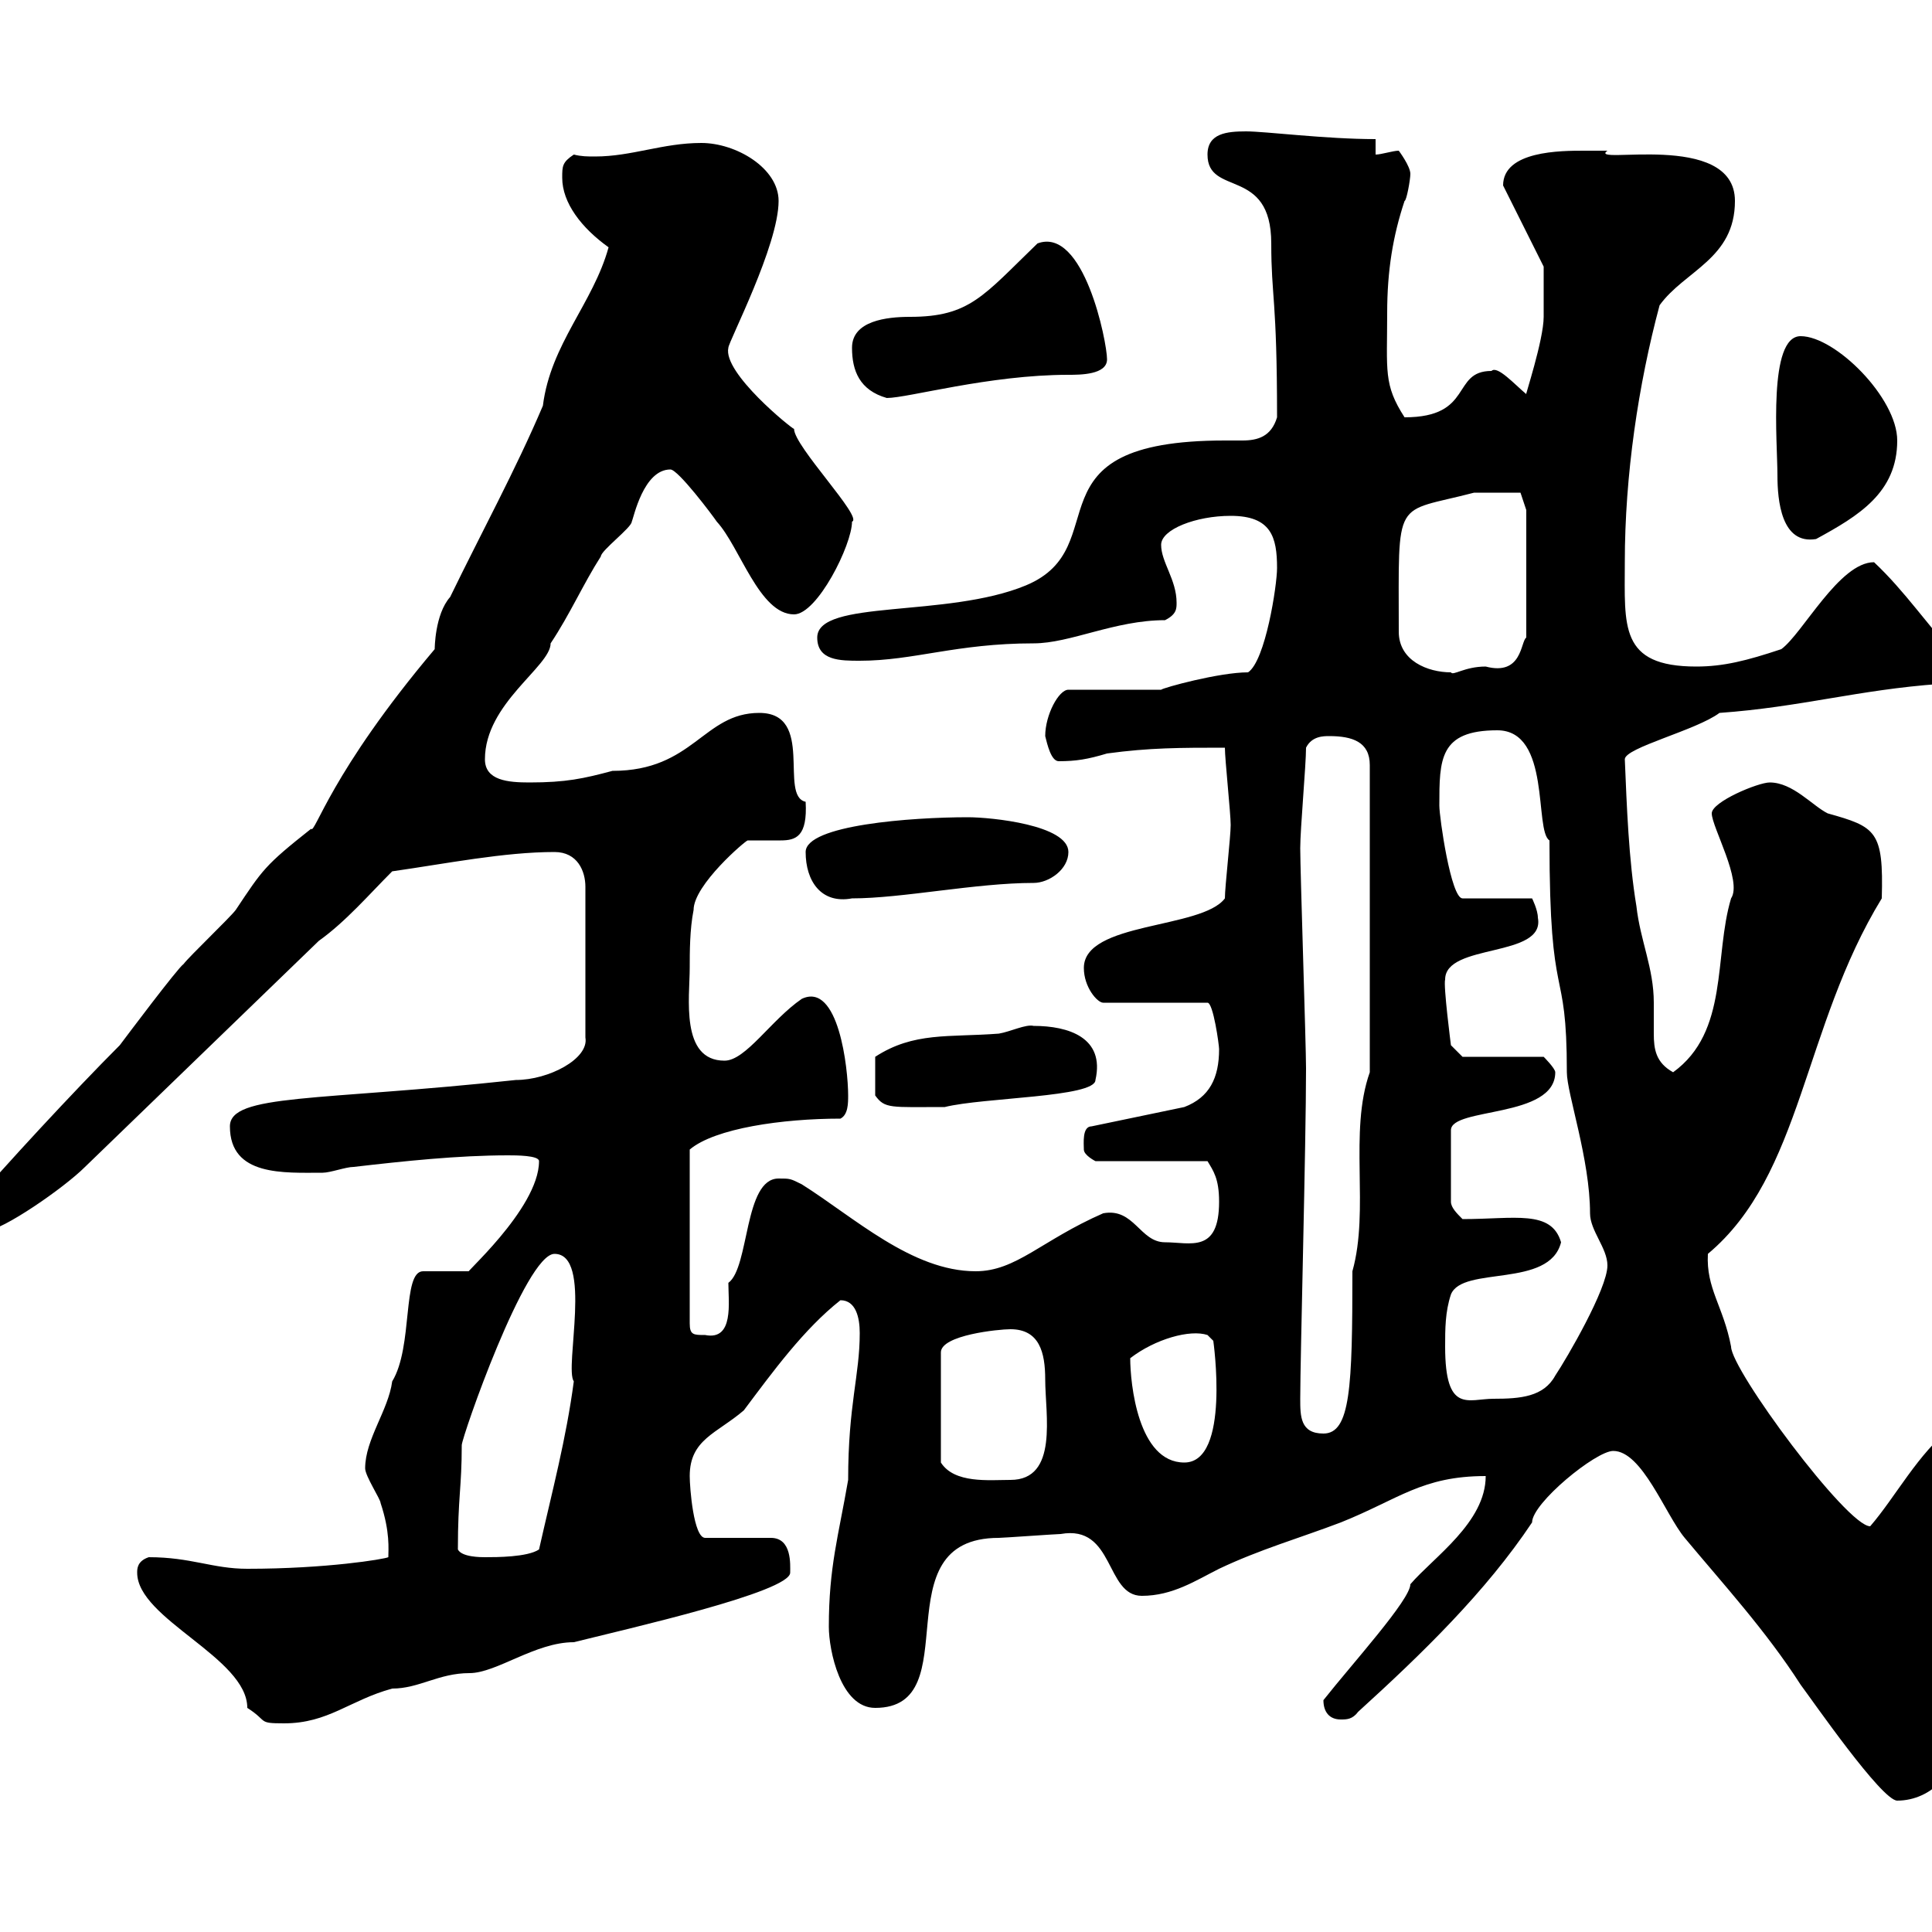 <svg xmlns="http://www.w3.org/2000/svg" xmlns:xlink="http://www.w3.org/1999/xlink" width="300" height="300"><path d="M250.50 225.30C255 225.30 258.60 235.20 261.60 238.80C267.60 246 274.20 253.20 279.60 261.60C281.40 264 292.20 279.60 294.60 279.60C300 279.60 304.50 274.80 303.60 269.40C303.60 266.40 300.30 260.40 301.20 243.60C301.20 242.40 303 238.80 303 238.20C303.60 233.40 305.40 227.40 305.40 222.60C305.40 221.70 304.50 221.70 303 221.70C297.90 225.60 294.30 232.50 290.40 237C286.80 237 268.80 212.70 268.80 209.10C267.60 202.80 264.90 200.10 265.20 194.70C279.90 182.40 279.90 159.60 292.20 139.50C292.50 129 291.30 128.40 283.80 126.30C281.40 125.10 278.40 121.50 274.80 121.50C273 121.50 265.80 124.50 265.80 126.30C265.80 128.40 270.60 136.80 268.80 139.50C266.10 148.50 268.50 160.20 259.80 166.50C257.10 165 256.80 162.90 256.80 160.50C256.80 159 256.80 157.50 256.80 155.70C256.80 150.30 254.70 146.10 254.10 140.70C252.90 133.50 252.60 125.10 252.30 117.90C252.30 116.10 263.40 113.40 267 110.70C279.60 109.80 288.60 107.10 301.20 106.20C303.30 105.30 303.60 103.80 303.60 101.70C299.40 97.20 295.80 91.80 291 87.30C285.60 87.30 279.90 98.40 276.60 100.80C271.20 102.60 267.60 103.50 263.40 103.50C251.40 103.50 252.30 97.20 252.30 87.30C252.30 73.80 254.40 59.70 257.70 47.40C261.60 42 269.40 40.20 269.40 31.20C269.40 20.10 246.30 25.80 249.60 23.40C249.60 23.40 246.90 23.40 246 23.40C242.40 23.40 233.40 23.40 233.40 28.80L239.70 41.40C239.70 42.30 239.70 47.10 239.70 49.20C239.70 52.80 236.70 61.80 237 61.20C235.20 59.70 232.50 56.70 231.60 57.60C225.30 57.60 228.90 64.80 218.10 64.80C214.80 59.70 215.40 57.60 215.40 48.60C215.40 42 216.30 36.60 218.10 31.20C218.40 31.20 219 27.90 219 27C219 25.80 217.20 23.40 217.20 23.40C216.30 23.40 214.50 24 213.60 24L213.60 21.60C205.80 21.60 196.50 20.40 193.50 20.40C190.50 20.40 187.50 20.70 187.50 24C187.50 30.60 197.40 25.80 197.40 37.80C197.40 46.20 198.30 46.20 198.30 64.80C197.40 67.80 195.30 68.40 192.90 68.40C192 68.40 191.10 68.40 190.20 68.40C158.70 68.40 173.70 84.90 159.30 90.90C147 96 126.90 93 126.90 99C126.90 102.60 130.50 102.60 133.50 102.60C141.90 102.60 148.50 99.90 160.50 99.90C166.20 99.90 173.10 96.30 180.90 96.30C182.70 95.40 182.70 94.50 182.70 93.60C182.70 90 180.30 87.30 180.30 84.60C180.30 82.20 185.70 80.10 191.10 80.10C197.40 80.10 198.30 83.40 198.30 88.20C198.30 90.90 196.50 102.60 193.80 104.40C189.30 104.40 180.60 106.80 180.30 107.10L165.90 107.10C164.40 107.10 162.30 111 162.30 114.30C162.60 115.50 163.20 118.20 164.40 118.20C167.10 118.20 168.90 117.90 171.90 117C178.50 116.10 183.30 116.10 190.20 116.10C190.20 117.90 191.10 126.30 191.10 128.10C191.10 129.90 190.20 137.70 190.20 139.50C186.60 144.30 168.30 143.10 168.30 150.30C168.30 153.30 170.40 155.70 171.30 155.70L187.50 155.70C188.40 155.70 189.30 162.30 189.30 162.90C189.30 167.40 187.80 170.40 183.90 171.90L169.50 174.90C168 174.90 168.30 177.60 168.30 178.50C168.30 179.40 170.10 180.30 170.10 180.30L187.50 180.30C188.40 181.80 189.30 183 189.30 186.60C189.30 194.70 184.80 192.90 180.90 192.90C177 192.90 176.10 187.50 171.30 188.40C161.70 192.60 157.80 197.40 151.50 197.40C141.60 197.40 132.60 189 124.50 183.90C122.70 183 122.70 183 120.90 183C115.50 183 116.40 196.80 113.10 199.20C113.10 202.20 114 208.20 109.50 207.30C107.70 207.30 107.10 207.30 107.10 205.50L107.10 178.50C111 175.20 121.50 173.70 130.50 173.70C131.70 173.10 131.70 171.30 131.70 170.10C131.70 165.90 130.20 152.40 124.50 155.10C119.70 158.40 115.80 164.70 112.50 164.70C105.60 164.70 107.10 154.80 107.10 150.30C107.10 147.90 107.10 144.30 107.70 141.30C107.70 137.40 115.80 130.50 116.10 130.50C116.70 130.50 117.60 130.50 118.20 130.50C119.40 130.50 120 130.50 121.20 130.50C123.60 130.50 125.40 129.90 125.10 124.50C120.90 123.60 126.60 110.70 117.90 110.70C109.20 110.70 107.70 119.70 95.10 119.70C90.60 120.90 87.90 121.50 82.20 121.50C78.90 121.50 75.30 121.20 75.30 117.90C75.30 109.20 85.50 103.50 85.50 99.90C88.50 95.40 90.60 90.60 93.30 86.40C93.30 85.50 98.10 81.90 98.10 81C98.40 80.40 99.90 72.90 104.10 72.90C105.30 72.90 110.70 80.10 111.30 81C114.90 84.90 117.90 95.40 123.30 95.40C126.90 95.40 132.30 84.60 132.30 81C134.10 80.40 123.30 69.30 123.30 66.60C123 66.60 112.20 57.90 113.10 54C113.10 53.10 120.90 38.10 120.90 31.20C120.90 26.10 114.30 22.20 108.90 22.20C102.90 22.20 98.10 24.30 92.40 24.30C91.20 24.30 90.30 24.30 89.10 24C87.30 25.20 87.30 25.80 87.30 27.60C87.30 31.50 90.30 35.40 94.50 38.40C92.10 47.10 85.50 53.40 84.30 63C80.10 72.90 74.70 82.80 69.90 92.70C67.50 95.40 67.50 100.80 67.50 100.80C51.30 120 48.90 129.60 48.30 128.70C41.10 134.40 40.80 135 36.60 141.30C35.70 142.50 29.40 148.50 28.50 149.70C27.60 150.30 19.50 161.10 18.60 162.30C11.40 169.50 0.60 181.20-4.80 187.50C-4.80 192.60-2.10 191.10-2.10 191.10C0.30 191.10 9.90 184.50 13.20 181.20L49.50 146.10C53.70 143.10 57.30 138.90 60.90 135.30C69.30 134.10 78.30 132.30 86.10 132.30C89.70 132.30 90.90 135.30 90.90 137.70L90.90 161.10C91.50 164.40 85.20 167.70 80.10 167.70C49.50 171 35.70 169.80 35.70 174.90C35.70 182.70 44.10 182.10 50.10 182.10C51.30 182.10 53.70 181.20 54.90 181.20C62.70 180.30 71.10 179.40 78.90 179.40C80.10 179.40 83.70 179.40 83.70 180.30C83.70 187.80 71.10 198.60 72.90 197.40L65.70 197.40C62.40 197.40 64.20 209.10 60.90 214.50C60.30 219 56.70 223.50 56.70 228C56.70 229.20 59.10 232.80 59.10 233.40C60.60 237.90 60.30 240.60 60.30 241.80C59.70 242.10 50.70 243.60 38.40 243.60C33 243.60 29.70 241.80 23.10 241.80C21.30 242.40 21.30 243.60 21.30 244.20C21.30 251.40 38.40 257.40 38.40 265.20C41.70 267.30 39.90 267.60 44.10 267.60C51 267.60 54.30 264 60.90 262.20C65.10 262.20 68.10 259.80 72.90 259.80C77.10 259.80 83.10 255 89.10 255C97.50 252.90 122.70 247.20 122.70 244.20C122.70 243 123 238.80 119.70 238.80L109.50 238.80C107.70 238.80 107.10 231 107.10 229.20C107.10 223.50 111.30 222.60 115.50 219C120 213 124.80 206.40 130.50 201.90C132.90 201.90 133.50 204.60 133.50 207C133.50 213.60 131.70 218.10 131.70 229.80C130.20 238.50 128.70 243.30 128.70 252.60C128.70 256.20 130.50 265.20 135.90 265.20C150.60 265.20 136.50 238.80 155.10 238.80C155.70 238.80 164.10 238.20 164.70 238.20C173.10 236.70 171.60 247.80 177.30 247.80C182.10 247.80 185.70 245.40 189.30 243.60C195.60 240.60 201.90 238.80 208.20 236.40C217.20 232.80 220.80 229.20 230.70 229.20C230.70 236.40 222.60 241.80 219 246C219 248.40 210 258.30 205.50 264C205.50 265.80 206.40 267 208.20 267C209.10 267 210 267 210.90 265.80C220.80 256.80 230.70 247.20 237.90 236.40C237.90 233.40 247.80 225.30 250.50 225.30ZM71.10 240.60C71.10 232.50 71.70 231 71.70 224.40C71.70 223.20 81.60 194.70 86.10 194.70C92.10 194.70 87.60 212.40 89.10 214.50C87.90 223.50 85.80 231.30 83.70 240.60C81.90 241.80 77.10 241.80 75.30 241.80C74.70 241.80 71.70 241.80 71.10 240.60ZM156.90 206.40C161.40 206.40 162.30 210 162.30 214.20C162.30 219.60 164.40 229.80 156.90 229.80C153.60 229.80 148.20 230.40 146.10 227.10L146.10 210C146.10 207.30 155.10 206.40 156.90 206.40ZM175.50 210.90C179.40 207.90 184.80 206.40 187.50 207.30L188.40 208.20C188.40 208.20 191.10 227.10 183.90 227.10C176.70 227.10 175.50 214.80 175.50 210.90ZM201.90 217.20C201.90 210.90 202.80 177.60 202.80 165.90C202.80 162.30 201.90 135.30 201.90 131.70C201.90 128.70 202.80 118.80 202.80 116.10C203.70 114.30 205.50 114.30 206.40 114.30C210 114.30 212.70 115.20 212.70 118.80L212.70 166.50C209.40 175.80 212.70 187.80 210 197.40C210 215.40 209.70 222.60 205.50 222.60C201.90 222.60 201.90 219.90 201.90 217.20ZM224.40 209.10C224.40 206.40 224.40 203.70 225.30 201C227.10 196.50 240.60 200.10 242.40 192.90C240.90 187.80 235.20 189.30 227.10 189.30C226.20 188.40 225.30 187.50 225.30 186.60L225.30 175.50C225.30 171.90 241.50 173.70 241.50 166.50C241.50 165.90 239.70 164.10 239.70 164.10L227.10 164.10L225.30 162.30C225.30 162.30 224.10 153 224.40 152.10C224.40 146.40 240 148.80 238.80 142.50C238.80 141.30 237.90 139.50 237.90 139.50L227.10 139.50C225.30 139.50 223.50 126.90 223.50 125.10C223.50 117.90 223.50 113.40 232.50 113.40C240.90 113.40 238.20 129 240.60 130.50C240.60 157.20 243.30 148.80 243.30 166.50C243.30 169.80 246.90 180 246.90 188.40C246.90 191.10 249.60 193.80 249.60 196.50C249.60 200.10 243.30 210.90 241.50 213.60C239.70 216.90 236.10 217.20 231.90 217.20C228 217.20 224.40 219.60 224.40 209.10ZM160.50 159.30C159.30 159 156.90 160.20 155.10 160.50C147.30 161.10 141.90 160.20 135.90 164.10L135.90 170.10C137.40 172.20 138.30 171.90 146.70 171.90C152.70 170.40 170.10 170.40 170.10 167.70C171.60 161.10 165.90 159.30 160.50 159.30ZM125.10 132.30C125.10 136.80 127.50 140.40 132.30 139.50C140.10 139.50 151.50 137.10 160.50 137.10C162.90 137.10 165.90 135 165.90 132.30C165.90 128.10 153.90 126.90 150.30 126.90C141.60 126.90 125.10 128.10 125.10 132.30ZM217.20 98.10C217.20 76.80 216.30 79.80 228.90 76.50C232.50 76.50 235.50 76.50 236.10 76.50L237 79.20L237 99C236.10 99.60 236.40 105 230.70 103.50C227.40 103.50 225.60 105 225.30 104.40C221.70 104.40 217.20 102.60 217.20 98.10ZM276 73.80C276 77.70 276.60 84.60 282 83.70C288.60 80.10 294.60 76.50 294.60 68.40C294.60 61.80 285 52.20 279.60 52.20C274.50 52.20 276 68.70 276 73.80ZM132.30 54C132.30 57.60 133.50 60.60 137.70 61.80C141 61.80 153.60 58.20 165.90 58.20C167.70 58.20 171.90 58.20 171.90 55.80C171.90 53.10 168.30 35.10 161.10 37.80C152.70 45.90 150.60 49.20 141.30 49.20C137.70 49.20 132.30 49.80 132.30 54Z"/></svg>